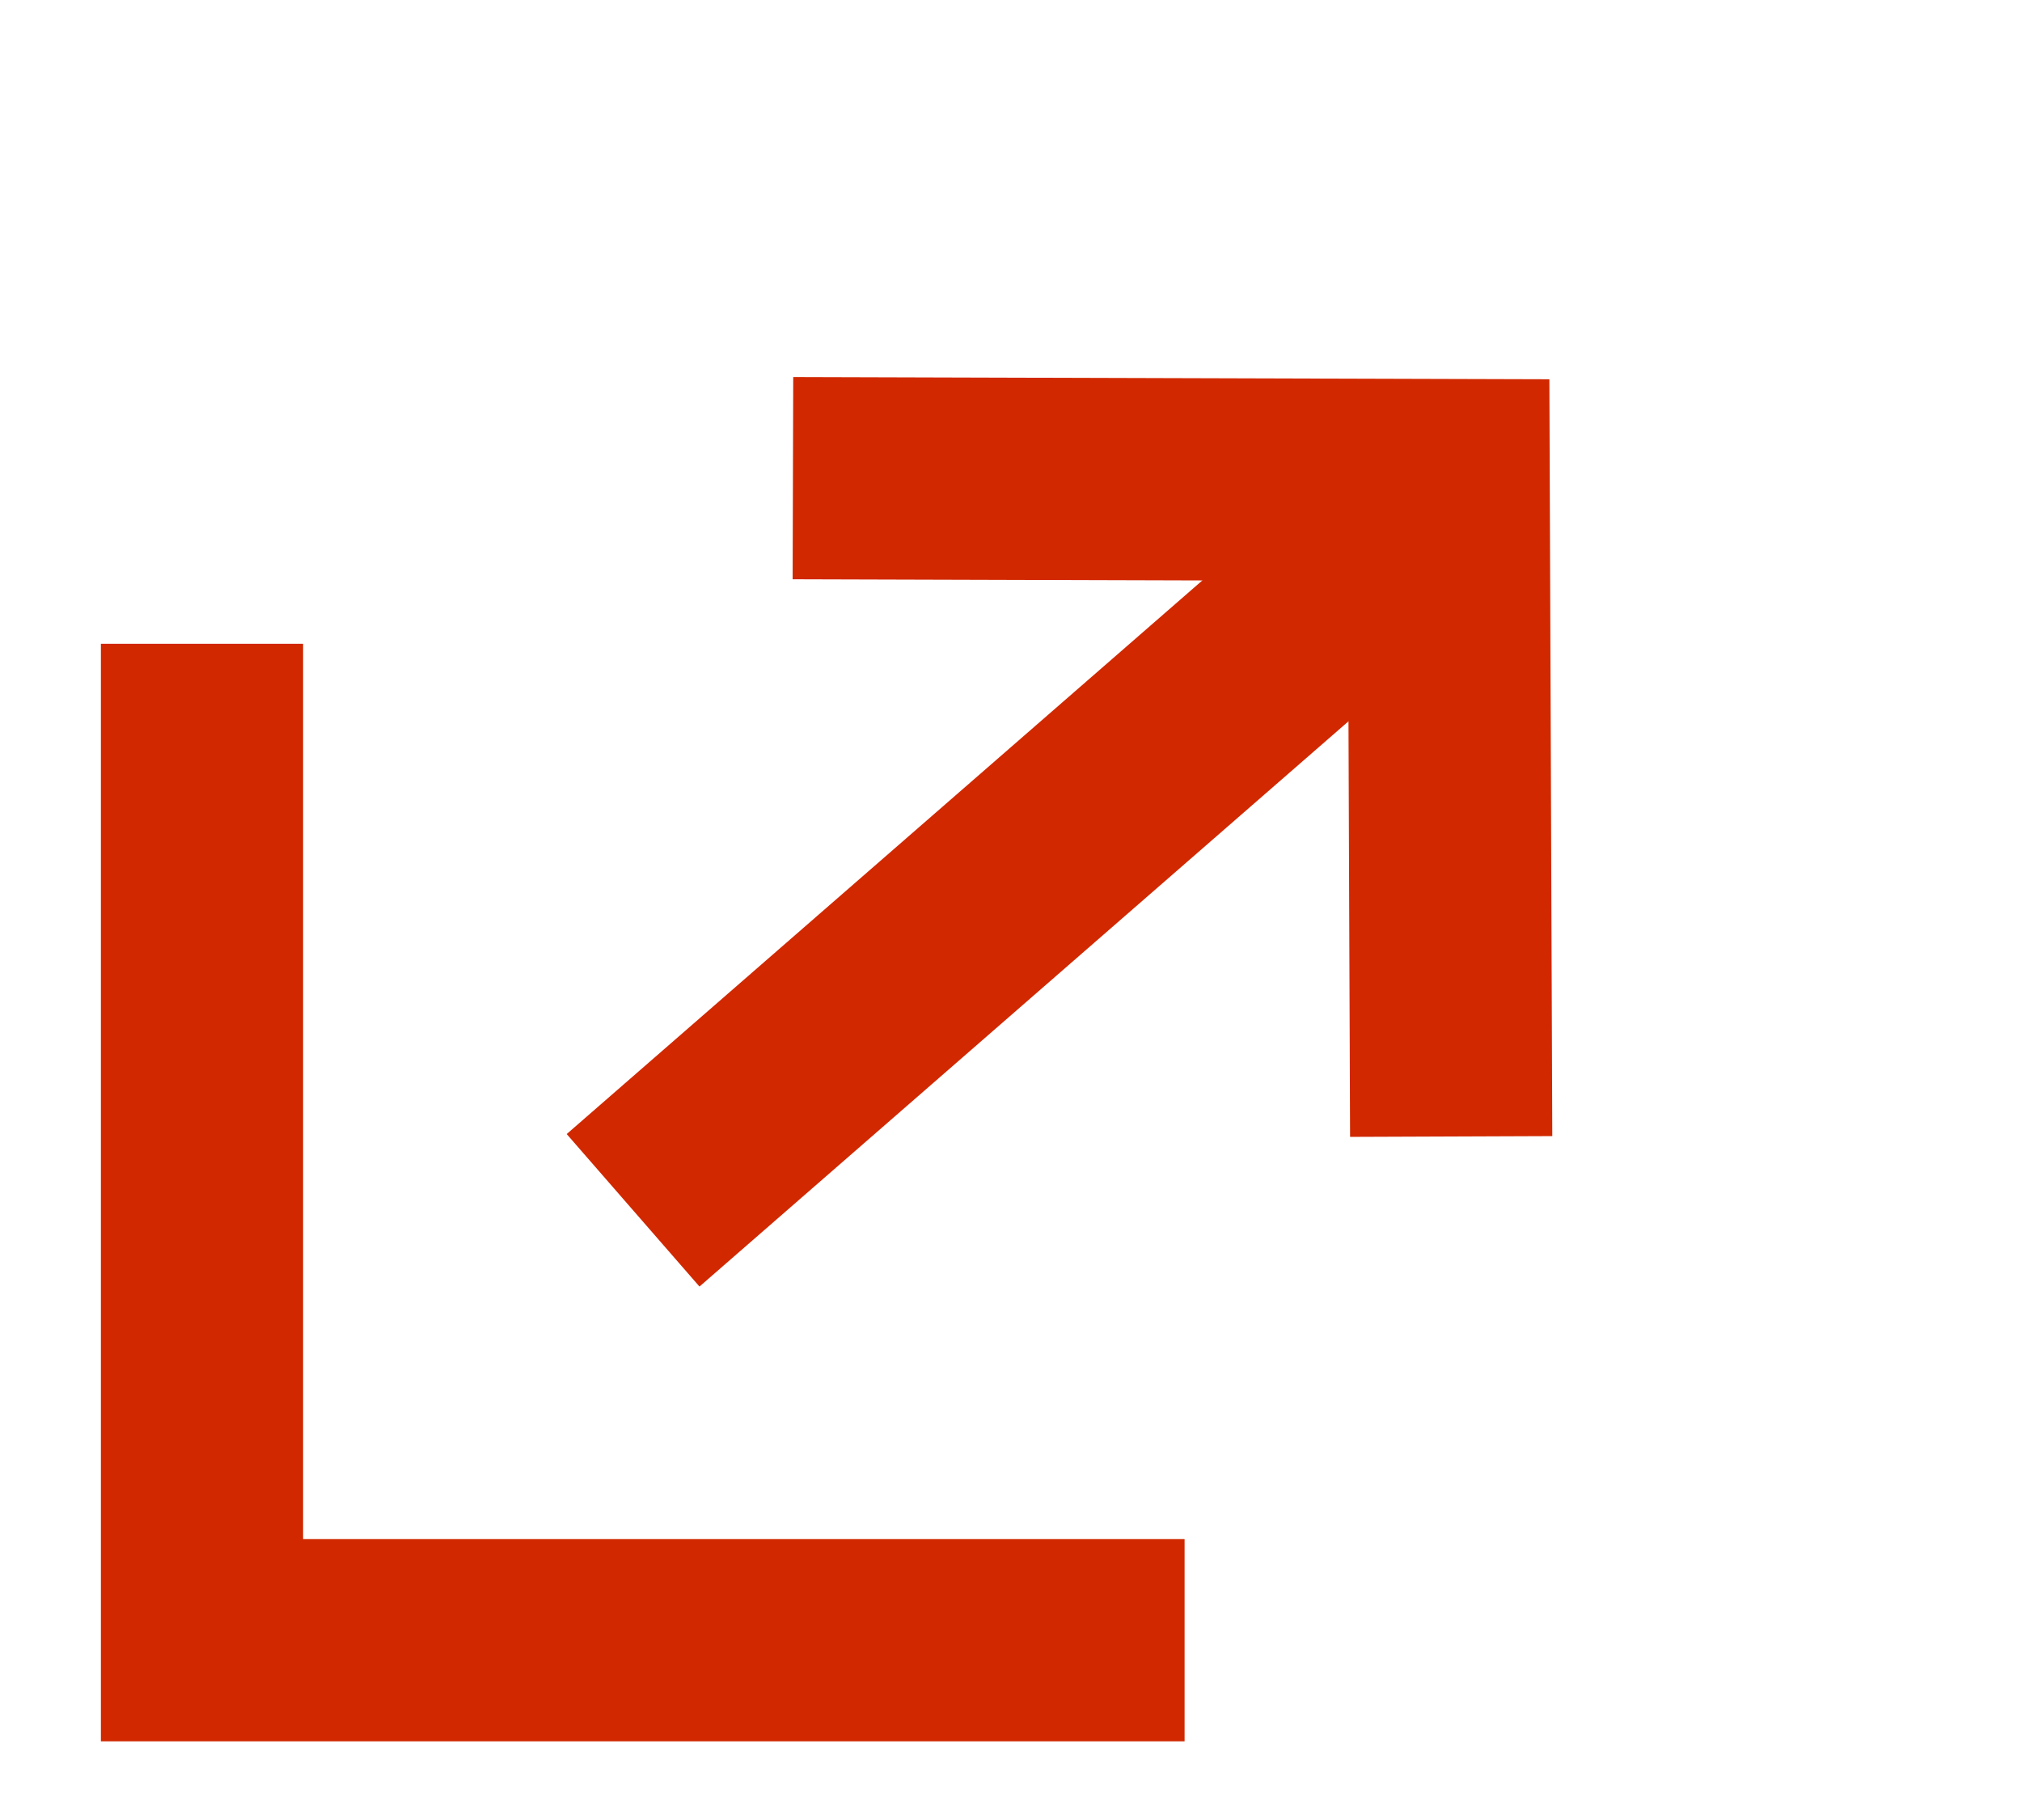 <svg width="20" height="18" viewBox="0 0 20 18" fill="none" xmlns="http://www.w3.org/2000/svg">
<path d="M1.998 6.367V16.222H11.717" stroke="#D12800" stroke-width="2"/>
<path d="M7.843 4.729L14.329 4.748L14.354 11.24" stroke="#D12800" stroke-width="2"/>
<path d="M6.262 11.97L14.013 5.22" stroke="#D12800" stroke-width="2"/>
</svg>
